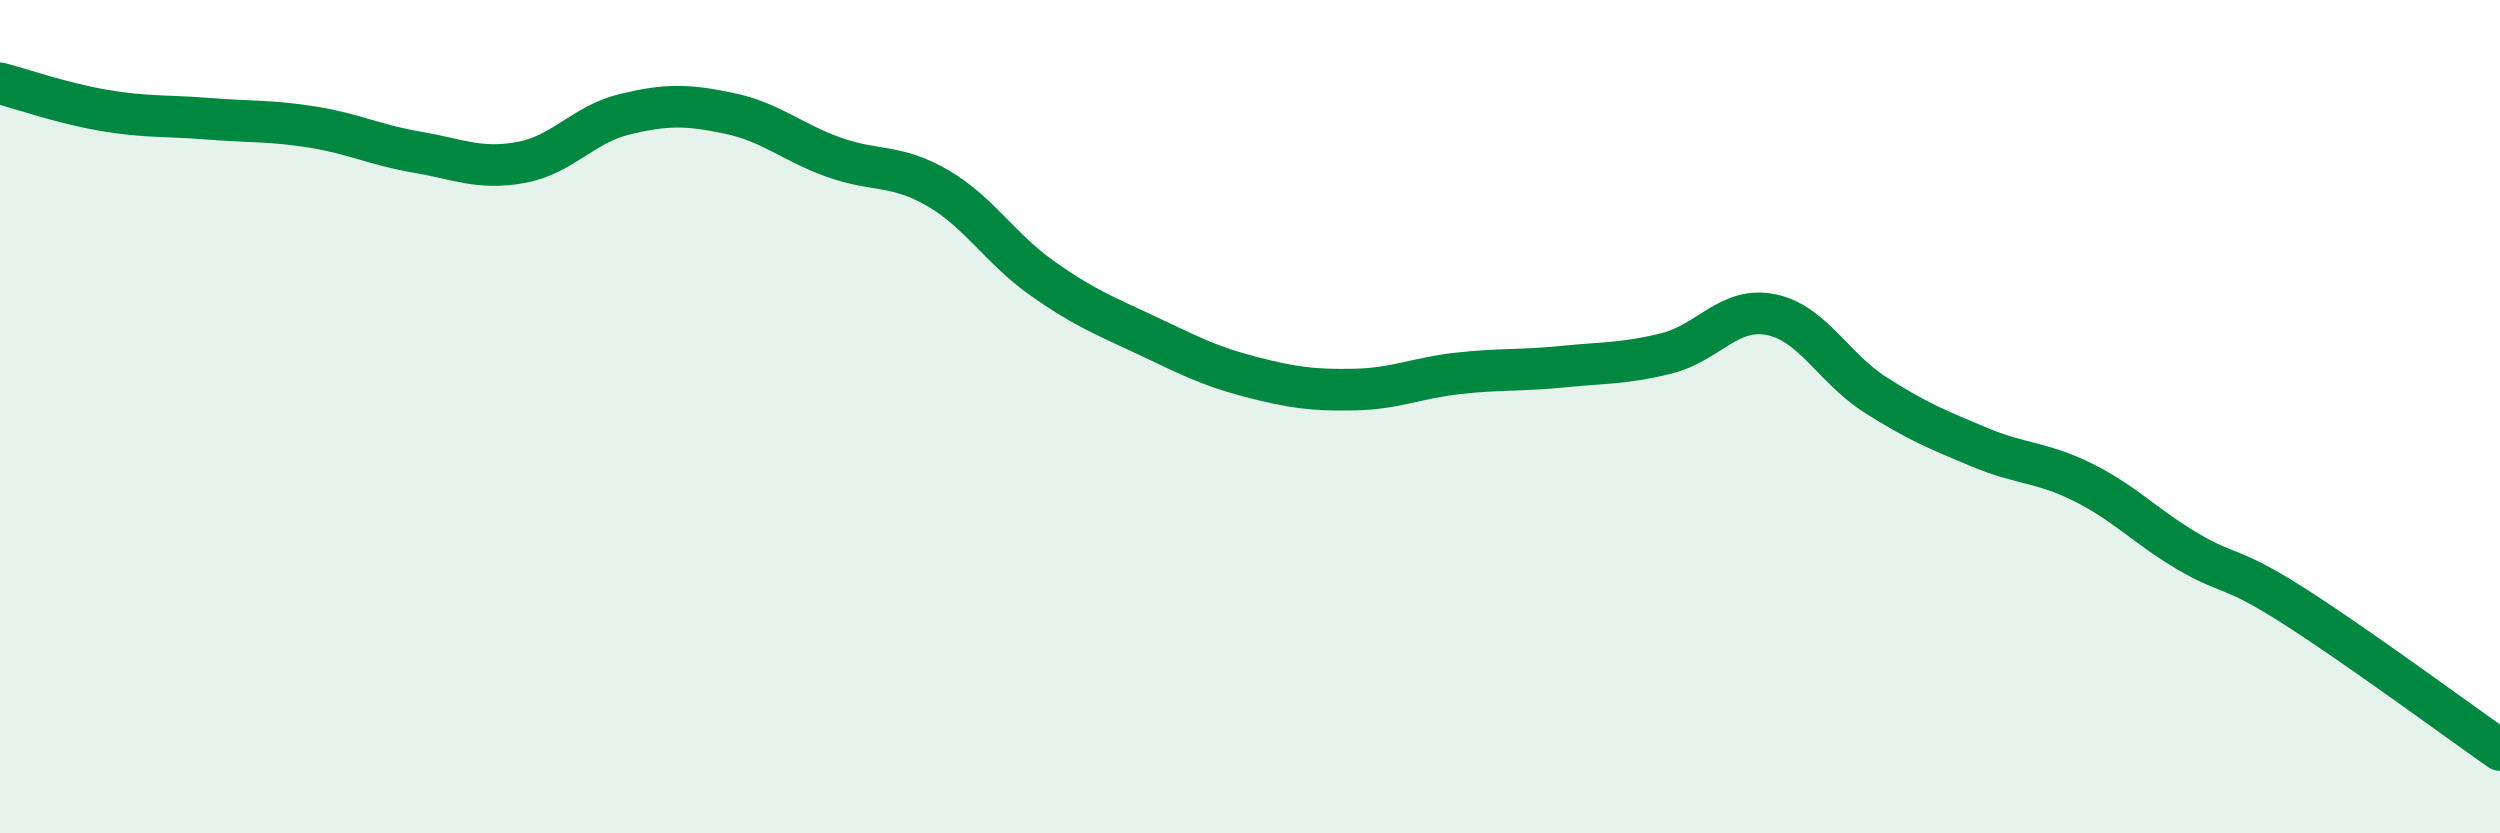 
    <svg width="60" height="20" viewBox="0 0 60 20" xmlns="http://www.w3.org/2000/svg">
      <path
        d="M 0,2 C 0.5,2.13 1.5,2.48 2.5,2.65 C 3.5,2.82 4,2.77 5,2.85 C 6,2.93 6.5,2.89 7.5,3.05 C 8.5,3.21 9,3.48 10,3.65 C 11,3.82 11.5,4.08 12.5,3.9 C 13.5,3.72 14,2.98 15,2.74 C 16,2.5 16.5,2.51 17.5,2.72 C 18.5,2.93 19,3.41 20,3.77 C 21,4.13 21.5,3.93 22.5,4.51 C 23.5,5.09 24,5.96 25,6.67 C 26,7.38 26.5,7.57 27.5,8.04 C 28.5,8.51 29,8.78 30,9.04 C 31,9.3 31.5,9.37 32.5,9.35 C 33.5,9.33 34,9.07 35,8.96 C 36,8.85 36.5,8.9 37.5,8.8 C 38.5,8.7 39,8.73 40,8.48 C 41,8.23 41.5,7.35 42.5,7.55 C 43.5,7.75 44,8.83 45,9.47 C 46,10.11 46.5,10.31 47.5,10.73 C 48.5,11.15 49,11.08 50,11.58 C 51,12.08 51.5,12.64 52.5,13.23 C 53.5,13.82 53.5,13.56 55,14.51 C 56.5,15.46 59,17.3 60,18L60 20L0 20Z"
        fill="#008740"
        opacity="0.1"
        stroke-linecap="round"
        stroke-linejoin="round"
      />
      <path
        d="M 0,2 C 0.5,2.13 1.5,2.48 2.5,2.65 C 3.5,2.82 4,2.77 5,2.85 C 6,2.93 6.5,2.89 7.5,3.05 C 8.5,3.21 9,3.48 10,3.65 C 11,3.82 11.5,4.08 12.5,3.9 C 13.5,3.72 14,2.98 15,2.74 C 16,2.5 16.5,2.51 17.5,2.72 C 18.5,2.93 19,3.41 20,3.77 C 21,4.13 21.5,3.93 22.5,4.51 C 23.5,5.09 24,5.96 25,6.67 C 26,7.38 26.5,7.57 27.5,8.04 C 28.5,8.51 29,8.78 30,9.04 C 31,9.3 31.5,9.37 32.5,9.35 C 33.5,9.33 34,9.07 35,8.96 C 36,8.85 36.5,8.9 37.5,8.8 C 38.5,8.7 39,8.73 40,8.48 C 41,8.23 41.5,7.35 42.5,7.55 C 43.5,7.75 44,8.83 45,9.47 C 46,10.11 46.5,10.31 47.5,10.73 C 48.5,11.15 49,11.08 50,11.58 C 51,12.08 51.5,12.64 52.5,13.23 C 53.5,13.82 53.5,13.56 55,14.51 C 56.5,15.46 59,17.3 60,18"
        stroke="#008740"
        stroke-width="1"
        fill="none"
        stroke-linecap="round"
        stroke-linejoin="round"
      />
    </svg>
  
